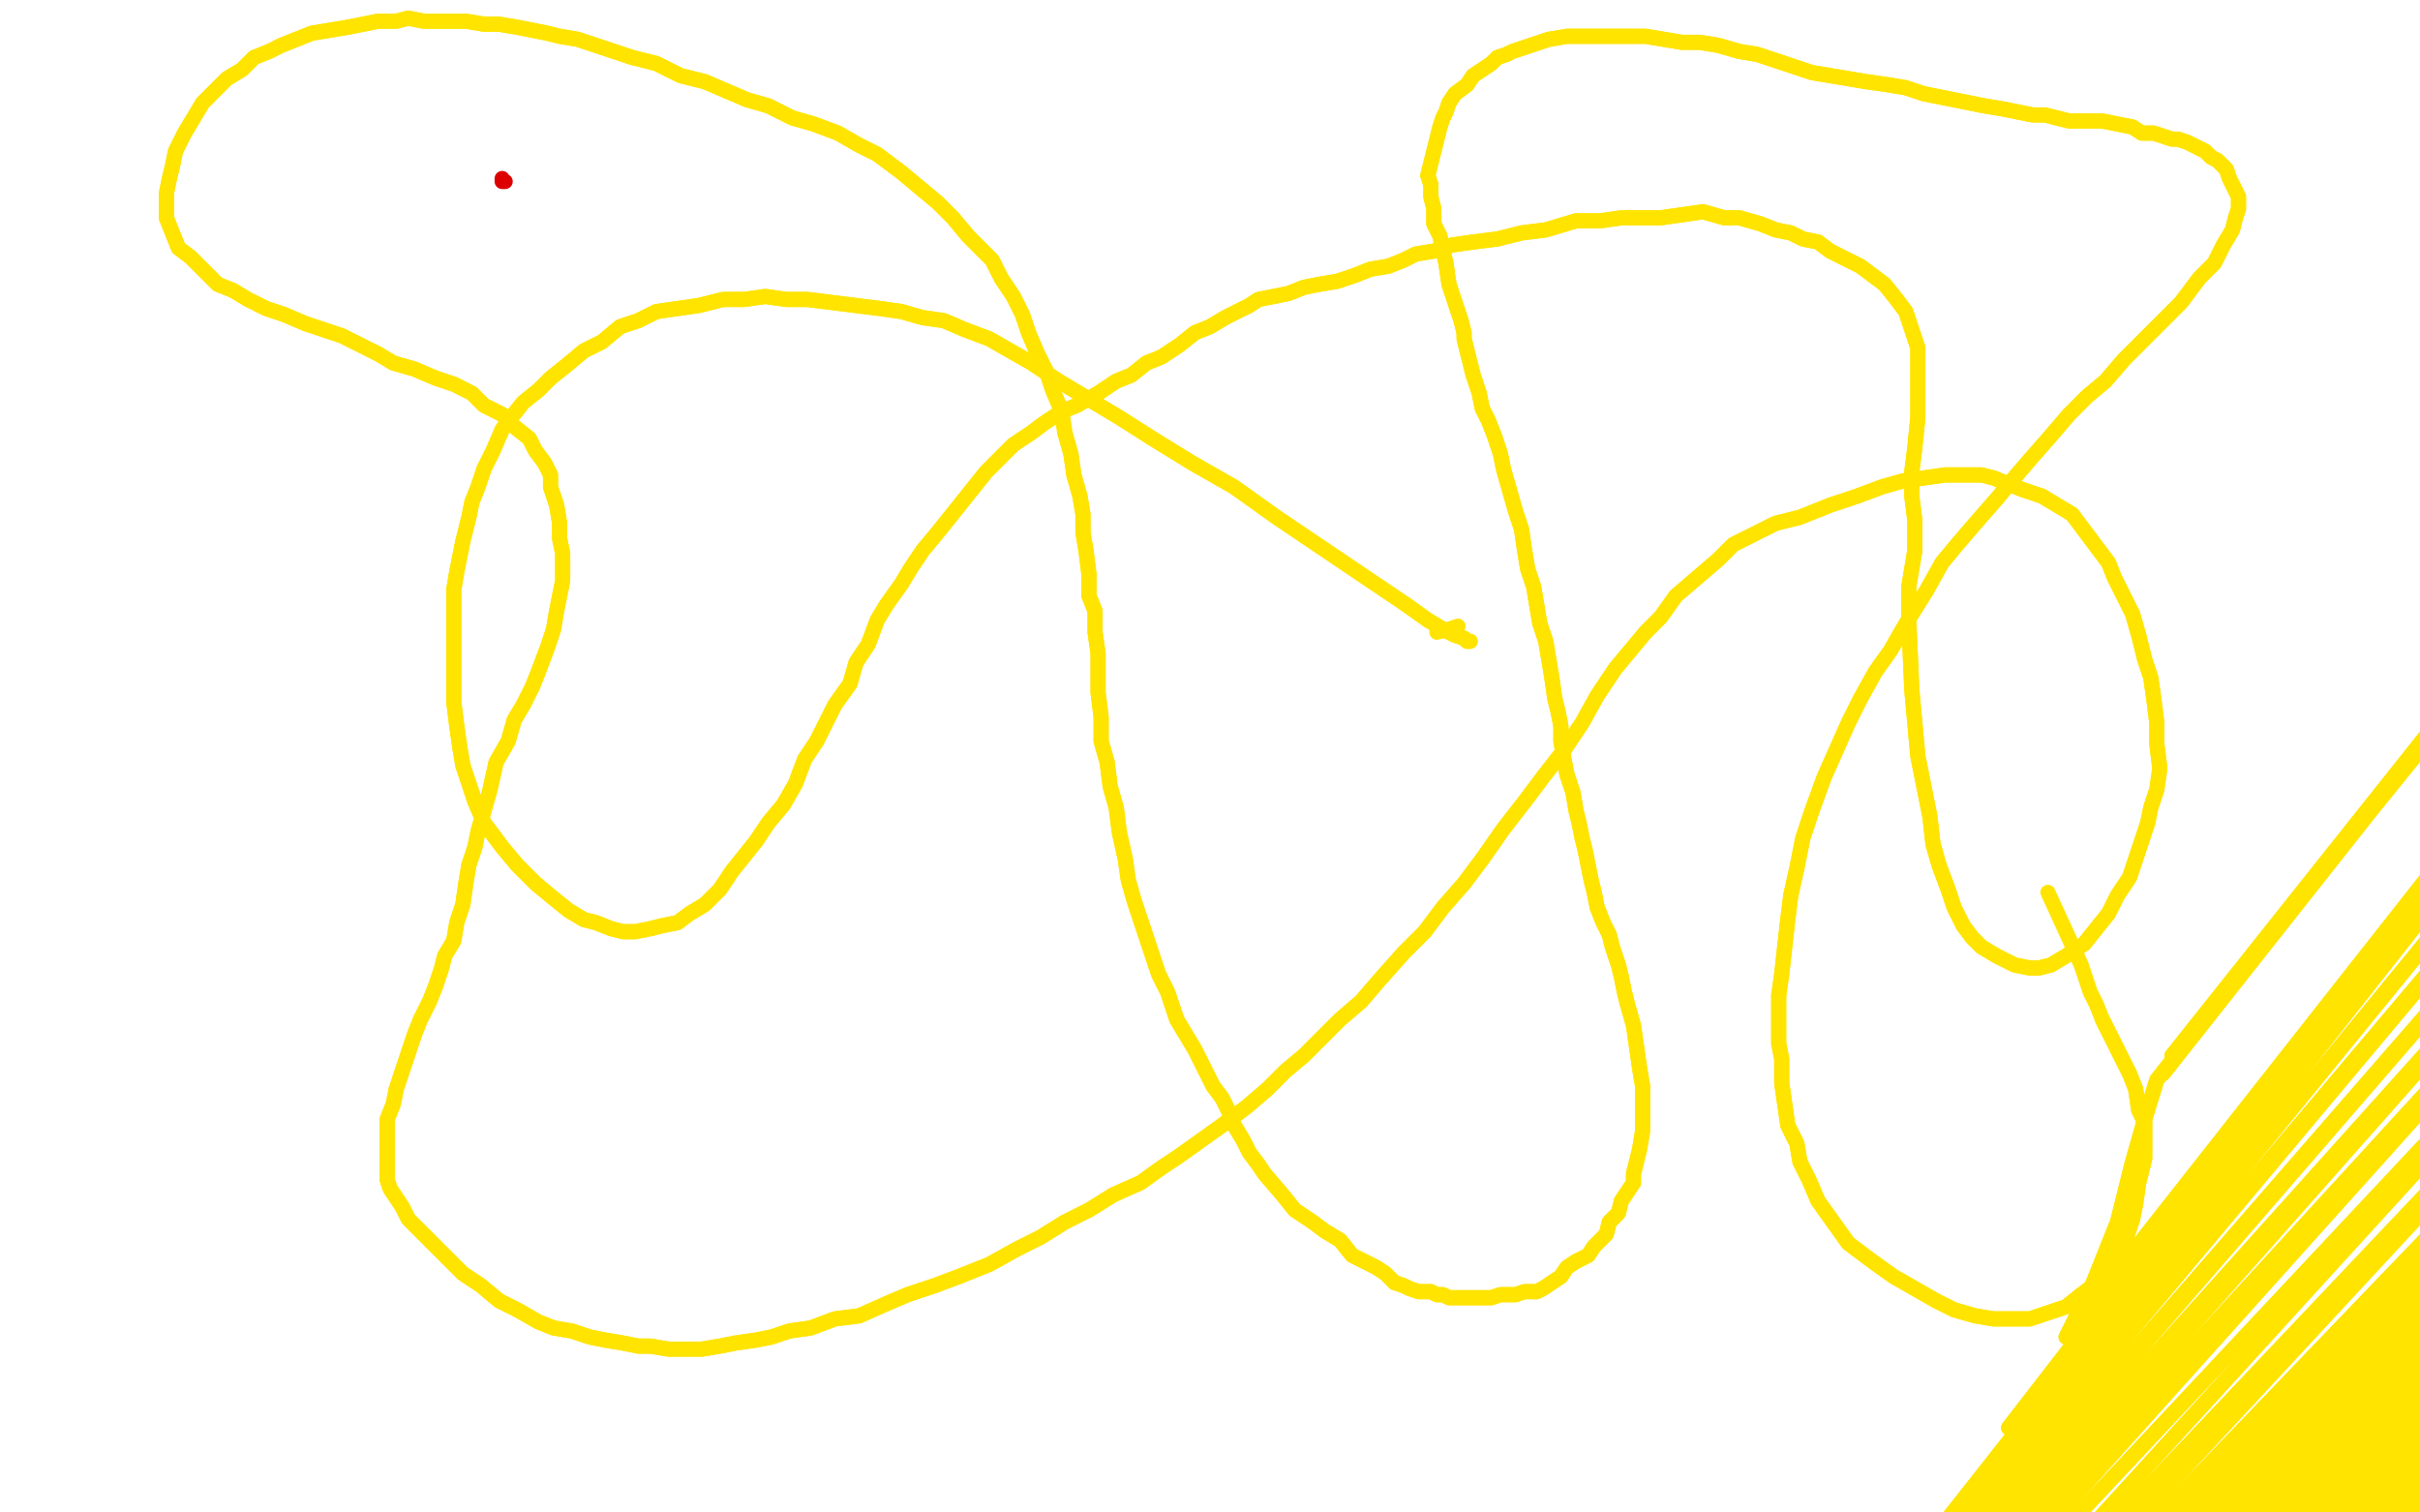 <?xml version="1.0" standalone="no"?>
<!DOCTYPE svg PUBLIC "-//W3C//DTD SVG 1.1//EN"
"http://www.w3.org/Graphics/SVG/1.1/DTD/svg11.dtd">

<svg width="800" height="500" version="1.1" xmlns="http://www.w3.org/2000/svg" xmlns:xlink="http://www.w3.org/1999/xlink" style="stroke-antialiasing: false"><desc>This SVG has been created on https://colorillo.com/</desc><rect x='0' y='0' width='800' height='500' style='fill: rgb(255,255,255); stroke-width:0' /><polyline points="475,209 479,208 479,208 482,207 482,207" style="fill: none; stroke: #ffe400; stroke-width: 5; stroke-linejoin: round; stroke-linecap: round; stroke-antialiasing: false; stroke-antialias: 0; opacity: 1.0"/>
<polyline points="486,212 486,212 486,212 485,212 485,212 484,211 484,211 481,210 481,210 477,208 477,208 472,205 472,205 465,200 422,171 408,161 394,153 381,145 370,138 360,132 350,126 341,120 334,116 327,112 319,109 312,106 305,105 298,103 291,102 283,101 275,100 267,99 260,99 253,98 246,99 239,99 231,101 224,102 217,103 211,106 205,108 199,113 193,116 187,121 182,125 178,129 173,133 169,138 166,142 163,149 160,155 158,161 156,166 155,171 154,175 153,179 152,184 151,189 150,195 150,201 150,205 150,210 150,215 150,221 150,226 150,232 151,240 152,247 153,253 155,259 157,265 160,272 166,280 171,286 177,292 183,297 188,301 193,304 197,305 202,307 206,308 210,308 215,307 219,306 224,305 228,302 233,299 238,294 242,288 246,283 250,278 254,272 259,266 263,259 266,251 270,245 276,233 281,226 283,219 287,213 290,205 293,200 298,193 301,188 305,182 310,176 314,171 318,166 322,161 326,156 331,151 335,147 341,143 345,140 351,136 356,134 363,130 369,126 374,124 379,120 384,118 390,114 395,110 400,108 405,105 409,103 413,101 416,99 421,98 426,97 431,95 436,94 442,93 448,91 453,89 459,88 464,86 468,84 474,83 480,81 487,80 495,79 503,77 511,76 521,73 529,73 536,72 543,72 549,72 556,71 563,70 570,72 575,72 582,74 587,76 592,77 596,79 601,80 605,83 609,85 615,88 619,91 623,94 627,99 630,103 632,109 634,115 634,120 634,126 634,131 634,138 633,148 632,156 632,164 633,172 633,182 631,194 631,205 632,228 633,239 634,250 636,260 638,270 639,279 641,286 644,294 646,300 649,306 652,310 655,313 660,316 666,319 671,320 674,320 678,319 683,316 689,312 693,307 697,302 700,296 704,290 706,284 708,278 710,272 711,267 713,261 714,254 713,246 713,239 712,231 711,224 709,218 707,210 705,203 702,197 699,191 697,186 685,170 680,167 675,164 669,162 664,160 659,158 655,157 649,157 643,157 636,158 629,159 622,161 614,164 605,167 595,171 587,173 579,177 573,180 568,185 561,191 554,197 549,204 544,209 539,215 534,221 528,230 523,239 517,248 510,257 504,265 497,274 490,284 484,292 477,300 471,308 464,315 456,324 450,331 443,337 431,349 425,354 419,360 412,366 404,372 397,377 390,382 384,386 377,391 368,395 360,400 352,404 344,409 336,413 327,418 317,422 309,425 300,428 293,431 284,435 276,436 268,439 261,440 255,442 250,443 243,444 238,445 232,446 226,446 221,446 215,445 211,445 206,444 200,443 195,442 189,440 183,439 178,437 171,433 165,430 159,425 153,421 148,416 143,411 138,406 135,403 133,399 131,396 129,393 128,390 128,386 128,381 128,376 128,370 130,365 131,360 133,354 135,348 137,342 139,337 142,331 144,326 146,320 147,316 150,311 151,305 153,299 154,292 155,286 157,280 158,275 160,268 162,261 164,252 168,245 170,238 173,233 176,227 178,222 181,214 183,208 184,202 185,197 186,192 186,187 186,183 185,178 185,173 184,167 182,161 182,157 180,153 177,149 175,145 170,141 166,137 160,134 156,130 150,127 144,125 137,122 130,120 125,117 119,114 113,111 107,109 101,107 94,104 88,102 82,99 77,96 72,94 67,89 63,85 59,82 57,77 55,72 55,67 55,64 56,59 57,55 58,50 61,44 64,39 67,34 71,30 75,26 80,23 84,19 89,17 93,15 98,13 103,11 109,10 115,9 120,8 125,7 131,7 135,6 140,7 145,7 149,7 154,7 160,8 165,8 171,9 176,10 181,11 185,12 191,13 197,15 203,17 209,19 217,21 225,25 233,27 240,30 247,33 254,35 262,39 269,41 277,44 284,48 290,51 298,57 304,62 310,67 315,72 320,78 324,82 328,86 331,92 335,98 338,104 340,110 343,117 346,123 348,129 351,136 352,143 354,150 355,157 357,164 358,170 358,176 359,182 360,190 360,197 362,202 362,209 363,216 363,222 363,229 364,237 364,245 366,252 367,260 369,267 370,275 372,284 373,291 375,298 377,304 379,310 381,316 383,322 386,328 388,334 389,337 392,342 395,347 397,351 399,355 401,359 404,363 406,367 408,372 411,377 413,381 416,385 418,388 424,395 428,400 434,404 438,407 443,410 447,415 451,417 455,419 458,421 461,424 464,425 466,426 469,427 471,427 473,427 475,428 477,428 479,429 481,429 484,429 486,429 489,429 493,429 496,428 501,428 504,427 508,427 510,426 513,424 516,422 518,419 521,417 525,415 527,412 529,410 531,408 532,404 535,401 536,397 538,394 540,391 540,388 541,384 542,380 543,374 543,370 543,364 543,359 542,353 541,346 540,339 538,332 537,328 536,323 535,319 533,313 532,309 530,305 528,300 527,295 526,291 525,286 524,281 523,277 522,272 521,268 520,262 518,256 517,251 516,245 516,240 515,235 514,231 513,224 512,218 511,212 509,206 508,200 507,194 505,188 504,182 503,175 501,169 499,162 497,155 496,150 494,144 492,139 490,135 489,130 488,127 487,124 486,120 485,116 484,112 484,110 483,106 482,103 481,100 480,97 479,94 478,87 477,83 476,78 474,74 474,69 473,65 473,61 472,58 473,54 474,50 475,46 476,42 477,39 478,37 479,34 481,31 485,28 487,25 490,23 493,21 495,19 498,18 500,17 503,16 506,15 509,14 512,13 518,12 523,12 528,12 534,12 538,12 544,12 550,13 556,14 562,14 568,15 575,17 581,18 587,20 593,22 599,24 605,25 611,26 617,27 624,28 630,29 636,31 641,32 646,33 651,34 656,35 662,36 667,37 672,38 676,38 680,39 684,40 688,40 692,40 695,40 700,41 705,42 708,44 712,44 715,45 718,46 720,46 723,47 725,48 727,49 729,50 731,52 733,53 735,55 736,56 737,59 738,61 739,63 740,65 740,67 740,69 739,72 738,76 735,81 732,87 727,92 721,100 715,106 708,113 702,119 696,126 690,131 684,137 678,144 671,152 665,159 660,165 653,173 647,180 642,186 637,195 632,203 629,208 625,215 620,222 615,231 611,239 607,248 603,257 599,268 596,277 594,287 592,296 591,304 590,313 589,322 588,329 588,338 588,345 589,350 589,358 590,365 591,372 594,378 595,384 598,390 601,397 606,404 611,411 619,417 626,422 633,426 640,430 646,433 653,435 659,436 665,436 671,436 677,434 683,432 688,428 692,425 696,420 700,415 703,409 705,403 706,398 707,391 709,383 709,377 709,371 707,367 706,360 704,355 702,351 699,345 697,341 695,337" style="fill: none; stroke: #ffe400; stroke-width: 5; stroke-linejoin: round; stroke-linecap: round; stroke-antialiasing: false; stroke-antialias: 0; opacity: 1.0"/>
<polyline points="486,212 486,212 486,212 485,212 485,212 484,211 484,211 481,210 481,210 477,208 477,208 472,205 465,200 422,171 408,161 394,153 381,145 370,138 360,132 350,126 341,120 334,116 327,112 319,109 312,106 305,105 298,103 291,102 283,101 275,100 267,99 260,99 253,98 246,99 239,99 231,101 224,102 217,103 211,106 205,108 199,113 193,116 187,121 182,125 178,129 173,133 169,138 166,142 163,149 160,155 158,161 156,166 155,171 154,175 153,179 152,184 151,189 150,195 150,201 150,205 150,210 150,215 150,221 150,226 150,232 151,240 152,247 153,253 155,259 157,265 160,272 166,280 171,286 177,292 183,297 188,301 193,304 197,305 202,307 206,308 210,308 215,307 219,306 224,305 228,302 233,299 238,294 242,288 246,283 250,278 254,272 259,266 263,259 266,251 270,245 276,233 281,226 283,219 287,213 290,205 293,200 298,193 301,188 305,182 310,176 314,171 318,166 322,161 326,156 331,151 335,147 341,143 345,140 351,136 356,134 363,130 369,126 374,124 379,120 384,118 390,114 395,110 400,108 405,105 409,103 413,101 416,99 421,98 426,97 431,95 436,94 442,93 448,91 453,89 459,88 464,86 468,84 474,83 480,81 487,80 495,79 503,77 511,76 521,73 529,73 536,72 543,72 549,72 556,71 563,70 570,72 575,72 582,74 587,76 592,77 596,79 601,80 605,83 609,85 615,88 619,91 623,94 627,99 630,103 632,109 634,115 634,120 634,126 634,131 634,138 633,148 632,156 632,164 633,172 633,182 631,194 631,205 632,228 633,239 634,250 636,260 638,270 639,279 641,286 644,294 646,300 649,306 652,310 655,313 660,316 666,319 671,320 674,320 678,319 683,316 689,312 693,307 697,302 700,296 704,290 706,284 708,278 710,272 711,267 713,261 714,254 713,246 713,239 712,231 711,224 709,218 707,210 705,203 702,197 699,191 697,186 685,170 680,167 675,164 669,162 664,160 659,158 655,157 649,157 643,157 636,158 629,159 622,161 614,164 605,167 595,171 587,173 579,177 573,180 568,185 561,191 554,197 549,204 544,209 539,215 534,221 528,230 523,239 517,248 510,257 504,265 497,274 490,284 484,292 477,300 471,308 464,315 456,324 450,331 443,337 431,349 425,354 419,360 412,366 404,372 397,377 390,382 384,386 377,391 368,395 360,400 352,404 344,409 336,413 327,418 317,422 309,425 300,428 293,431 284,435 276,436 268,439 261,440 255,442 250,443 243,444 238,445 232,446 226,446 221,446 215,445 211,445 206,444 200,443 195,442 189,440 183,439 178,437 171,433 165,430 159,425 153,421 148,416 143,411 138,406 135,403 133,399 131,396 129,393 128,390 128,386 128,381 128,376 128,370 130,365 131,360 133,354 135,348 137,342 139,337 142,331 144,326 146,320 147,316 150,311 151,305 153,299 154,292 155,286 157,280 158,275 160,268 162,261 164,252 168,245 170,238 173,233 176,227 178,222 181,214 183,208 184,202 185,197 186,192 186,187 186,183 185,178 185,173 184,167 182,161 182,157 180,153 177,149 175,145 170,141 166,137 160,134 156,130 150,127 144,125 137,122 130,120 125,117 119,114 113,111 107,109 101,107 94,104 88,102 82,99 77,96 72,94 67,89 63,85 59,82 57,77 55,72 55,67 55,64 56,59 57,55 58,50 61,44 64,39 67,34 71,30 75,26 80,23 84,19 89,17 93,15 98,13 103,11 109,10 115,9 120,8 125,7 131,7 135,6 140,7 145,7 149,7 154,7 160,8 165,8 171,9 176,10 181,11 185,12 191,13 197,15 203,17 209,19 217,21 225,25 233,27 240,30 247,33 254,35 262,39 269,41 277,44 284,48 290,51 298,57 304,62 310,67 315,72 320,78 324,82 328,86 331,92 335,98 338,104 340,110 343,117 346,123 348,129 351,136 352,143 354,150 355,157 357,164 358,170 358,176 359,182 360,190 360,197 362,202 362,209 363,216 363,222 363,229 364,237 364,245 366,252 367,260 369,267 370,275 372,284 373,291 375,298 377,304 379,310 381,316 383,322 386,328 388,334 389,337 392,342 395,347 397,351 399,355 401,359 404,363 406,367 408,372 411,377 413,381 416,385 418,388 424,395 428,400 434,404 438,407 443,410 447,415 451,417 455,419 458,421 461,424 464,425 466,426 469,427 471,427 473,427 475,428 477,428 479,429 481,429 484,429 486,429 489,429 493,429 496,428 501,428 504,427 508,427 510,426 513,424 516,422 518,419 521,417 525,415 527,412 529,410 531,408 532,404 535,401 536,397 538,394 540,391 540,388 541,384 542,380 543,374 543,370 543,364 543,359 542,353 541,346 540,339 538,332 537,328 536,323 535,319 533,313 532,309 530,305 528,300 527,295 526,291 525,286 524,281 523,277 522,272 521,268 520,262 518,256 517,251 516,245 516,240 515,235 514,231 513,224 512,218 511,212 509,206 508,200 507,194 505,188 504,182 503,175 501,169 499,162 497,155 496,150 494,144 492,139 490,135 489,130 488,127 487,124 486,120 485,116 484,112 484,110 483,106 482,103 481,100 480,97 479,94 478,87 477,83 476,78 474,74 474,69 473,65 473,61 472,58 473,54 474,50 475,46 476,42 477,39 478,37 479,34 481,31 485,28 487,25 490,23 493,21 495,19 498,18 500,17 503,16 506,15 509,14 512,13 518,12 523,12 528,12 534,12 538,12 544,12 550,13 556,14 562,14 568,15 575,17 581,18 587,20 593,22 599,24 605,25 611,26 617,27 624,28 630,29 636,31 641,32 646,33 651,34 656,35 662,36 667,37 672,38 676,38 680,39 684,40 688,40 692,40 695,40 700,41 705,42 708,44 712,44 715,45 718,46 720,46 723,47 725,48 727,49 729,50 731,52 733,53 735,55 736,56 737,59 738,61 739,63 740,65 740,67 740,69 739,72 738,76 735,81 732,87 727,92 721,100 715,106 708,113 702,119 696,126 690,131 684,137 678,144 671,152 665,159 660,165 653,173 647,180 642,186 637,195 632,203 629,208 625,215 620,222 615,231 611,239 607,248 603,257 599,268 596,277 594,287 592,296 591,304 590,313 589,322 588,329 588,338 588,345 589,350 589,358 590,365 591,372 594,378 595,384 598,390 601,397 606,404 611,411 619,417 626,422 633,426 640,430 646,433 653,435 659,436 665,436 671,436 677,434 683,432 688,428 692,425 696,420 700,415 703,409 705,403 706,398 707,391 709,383 709,377 709,371 707,367 706,360 704,355 702,351 699,345 697,341 695,337 693,332 691,328 688,319 677,295" style="fill: none; stroke: #ffe400; stroke-width: 5; stroke-linejoin: round; stroke-linecap: round; stroke-antialiasing: false; stroke-antialias: 0; opacity: 1.0"/>
<polyline points="166,59 166,60 166,60 167,60 167,60" style="fill: none; stroke: #dc0000; stroke-width: 5; stroke-linejoin: round; stroke-linecap: round; stroke-antialiasing: false; stroke-antialias: 0; opacity: 1.0"/>
<polyline points="991,16 986,18 986,18 719,348 719,348 982,20 982,20 718,349 718,349 978,22 978,22 715,355 715,355 978,22 978,22 713,357 713,357 709,370 709,370 705,384 705,384 700,404 700,404 692,424 692,424 683,442 934,123 664,472 934,134 592,568 939,144 555,615 945,153 525,654 953,162 530,651 962,170 531,657 970,178 531,667 983,185 529,683 996,190 523,700 1011,192 517,718 1019,193 511,732 1027,195 503,750 1033,195 491,768 1039,196 481,787 1046,196 472,807 1051,196 462,825 1054,196 455,836 1058,195 449,845 1061,195 441,855 1064,195 429,865 1066,195 397,894 1068,195 365,925 1069,196 354,939 1070,196 352,942 1072,196 347,947 1073,198 333,961 1073,198 320,975" style="fill: none; stroke: #ffe400; stroke-width: 5; stroke-linejoin: round; stroke-linecap: round; stroke-antialiasing: false; stroke-antialias: 0; opacity: 1.0"/>
<polyline points="991,16 986,18 986,18 719,348 719,348 982,20 982,20 718,349 718,349 978,22 978,22 715,355 715,355 978,22 978,22 713,357 713,357 709,370 709,370 705,384 705,384 700,404 700,404 692,424 683,442 934,123 664,472 934,134 592,568 939,144 555,615 945,153 525,654 953,162 530,651 962,170 531,657 970,178 531,667 983,185 529,683 996,190 523,700 1011,192 517,718 1019,193 511,732 1027,195 503,750 1033,195 491,768 1039,196 481,787 1046,196 472,807 1051,196 462,825 1054,196 455,836 1058,195 449,845 1061,195 441,855 1064,195 429,865 1066,195 397,894 1068,195 365,925 1069,196 354,939 1070,196 352,942 1072,196 347,947 1073,198 333,961 1073,198 320,975 1074,198 309,990 1074,199 298,1003 1074,199 289,1016 1075,200 281,1029 1077,201 275,1041 1077,206 274,1049" style="fill: none; stroke: #ffe400; stroke-width: 5; stroke-linejoin: round; stroke-linecap: round; stroke-antialiasing: false; stroke-antialias: 0; opacity: 1.0"/>
</svg>
